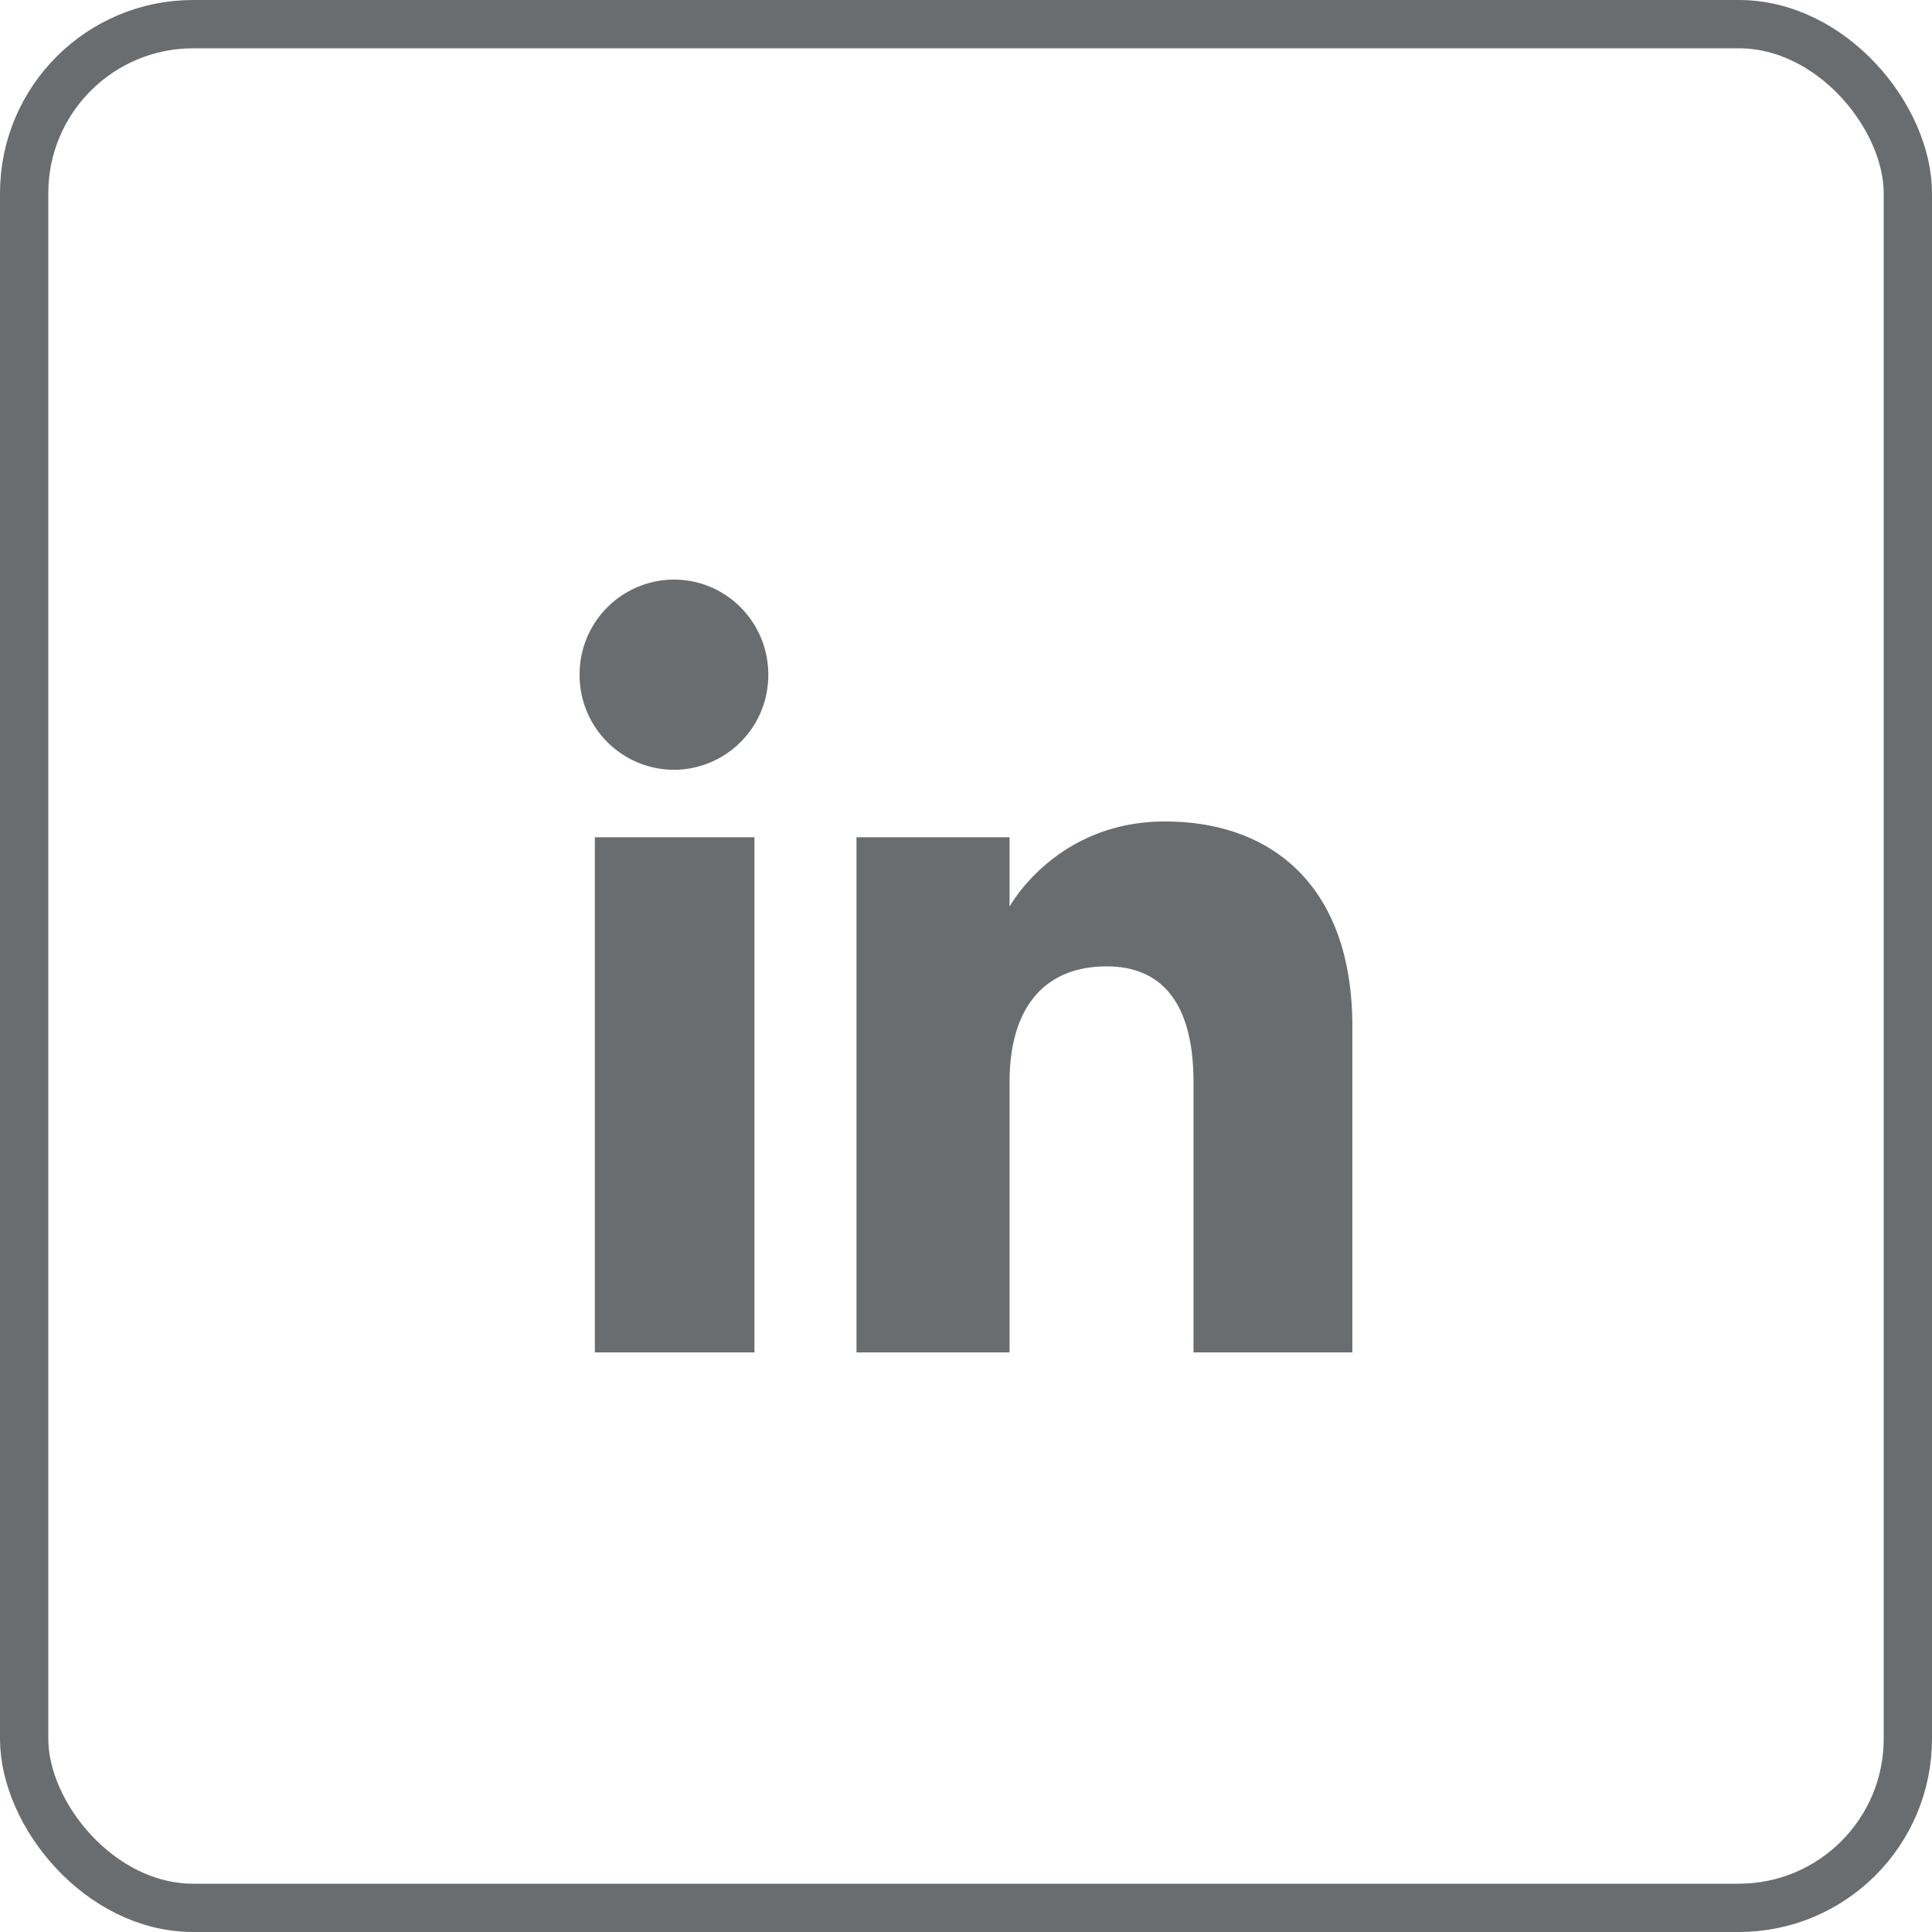<svg width="40" height="40" fill="none" xmlns="http://www.w3.org/2000/svg"><g clip-path="url(#a)"><rect x=".5" y=".5" width="39" height="39" rx="3.5" stroke="#6A6D70"/><g clip-path="url(#b)"><path fill-rule="evenodd" clip-rule="evenodd" d="M27.997 28H24.71v-5.599c0-1.535-.584-2.393-1.796-2.393-1.323 0-2.012.892-2.012 2.393V28h-3.169V17.334h3.169v1.437s.954-1.763 3.215-1.763c2.26 0 3.882 1.382 3.882 4.24V28h-.003ZM13.954 15.938A1.96 1.96 0 0 1 12 13.968 1.96 1.96 0 0 1 13.954 12c1.08 0 1.953.88 1.953 1.969a1.96 1.96 0 0 1-1.954 1.969ZM12.316 28h3.304V17.334h-3.304V28Z" fill="#6A6D70"/></g></g><defs><clipPath id="a"><path fill="#fff" d="M0 0h40v40H0z"/></clipPath><clipPath id="b"><path fill="#fff" transform="translate(12 12)" d="M0 0h16v16H0z"/></clipPath></defs></svg>